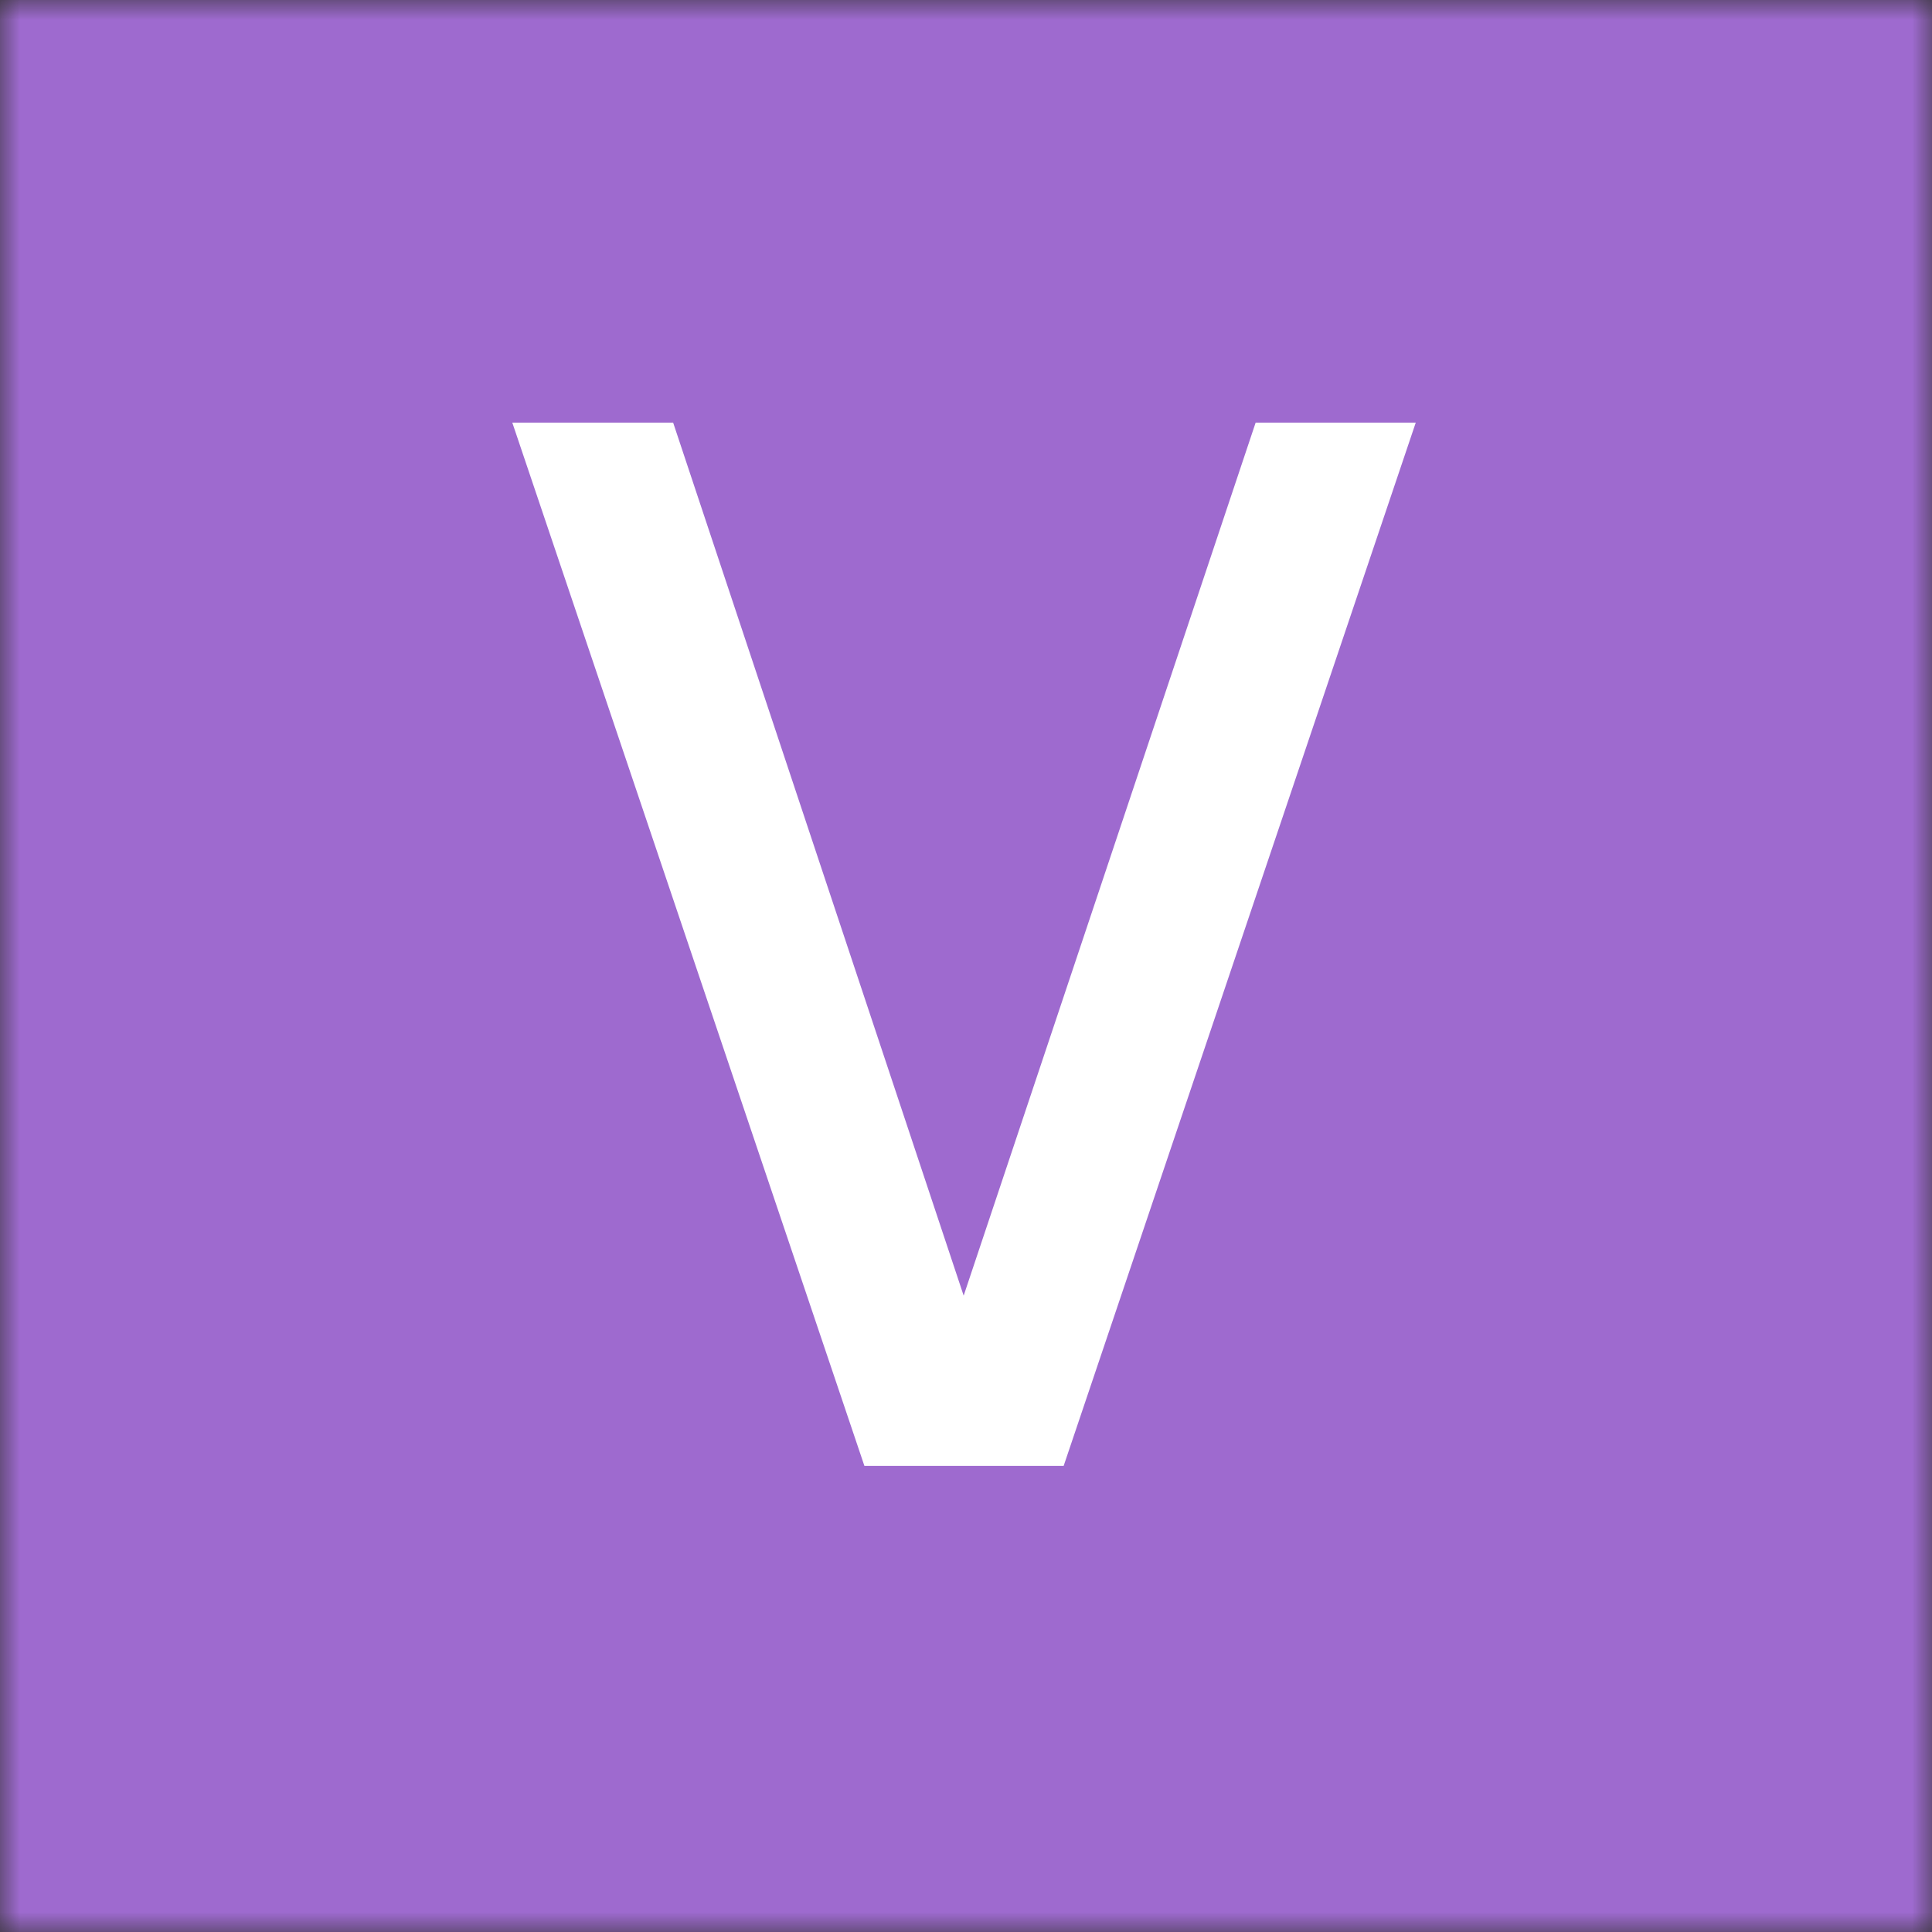 <svg width="48" height="48" viewBox="0 0 48 48" fill="none" xmlns="http://www.w3.org/2000/svg">
<rect x="0" y="0" width="48" height="48" fill="#333333" stroke="none"/>
<g clip-path="url(#clip0_39_23)">
<mask id="mask0_39_23" style="mask-type:luminance" maskUnits="userSpaceOnUse" x="0" y="0" width="48" height="48">
<path d="M48 0H0V48H48V0Z" fill="white"/>
</mask>
<g mask="url(#mask0_39_23)">
<path d="M0 0H48V48H0V0Z" fill="#9E6ACF"/>
<path d="M21.476 36.42L12.728 10.5H16.724L23.942 32.19L31.196 10.5H35.174L26.426 36.42H21.476Z" fill="white"/>
</g>
</g>
<defs>
<clipPath id="clip0_39_23">
<rect width="48" height="48" fill="white"/>
</clipPath>
</defs>
</svg>
